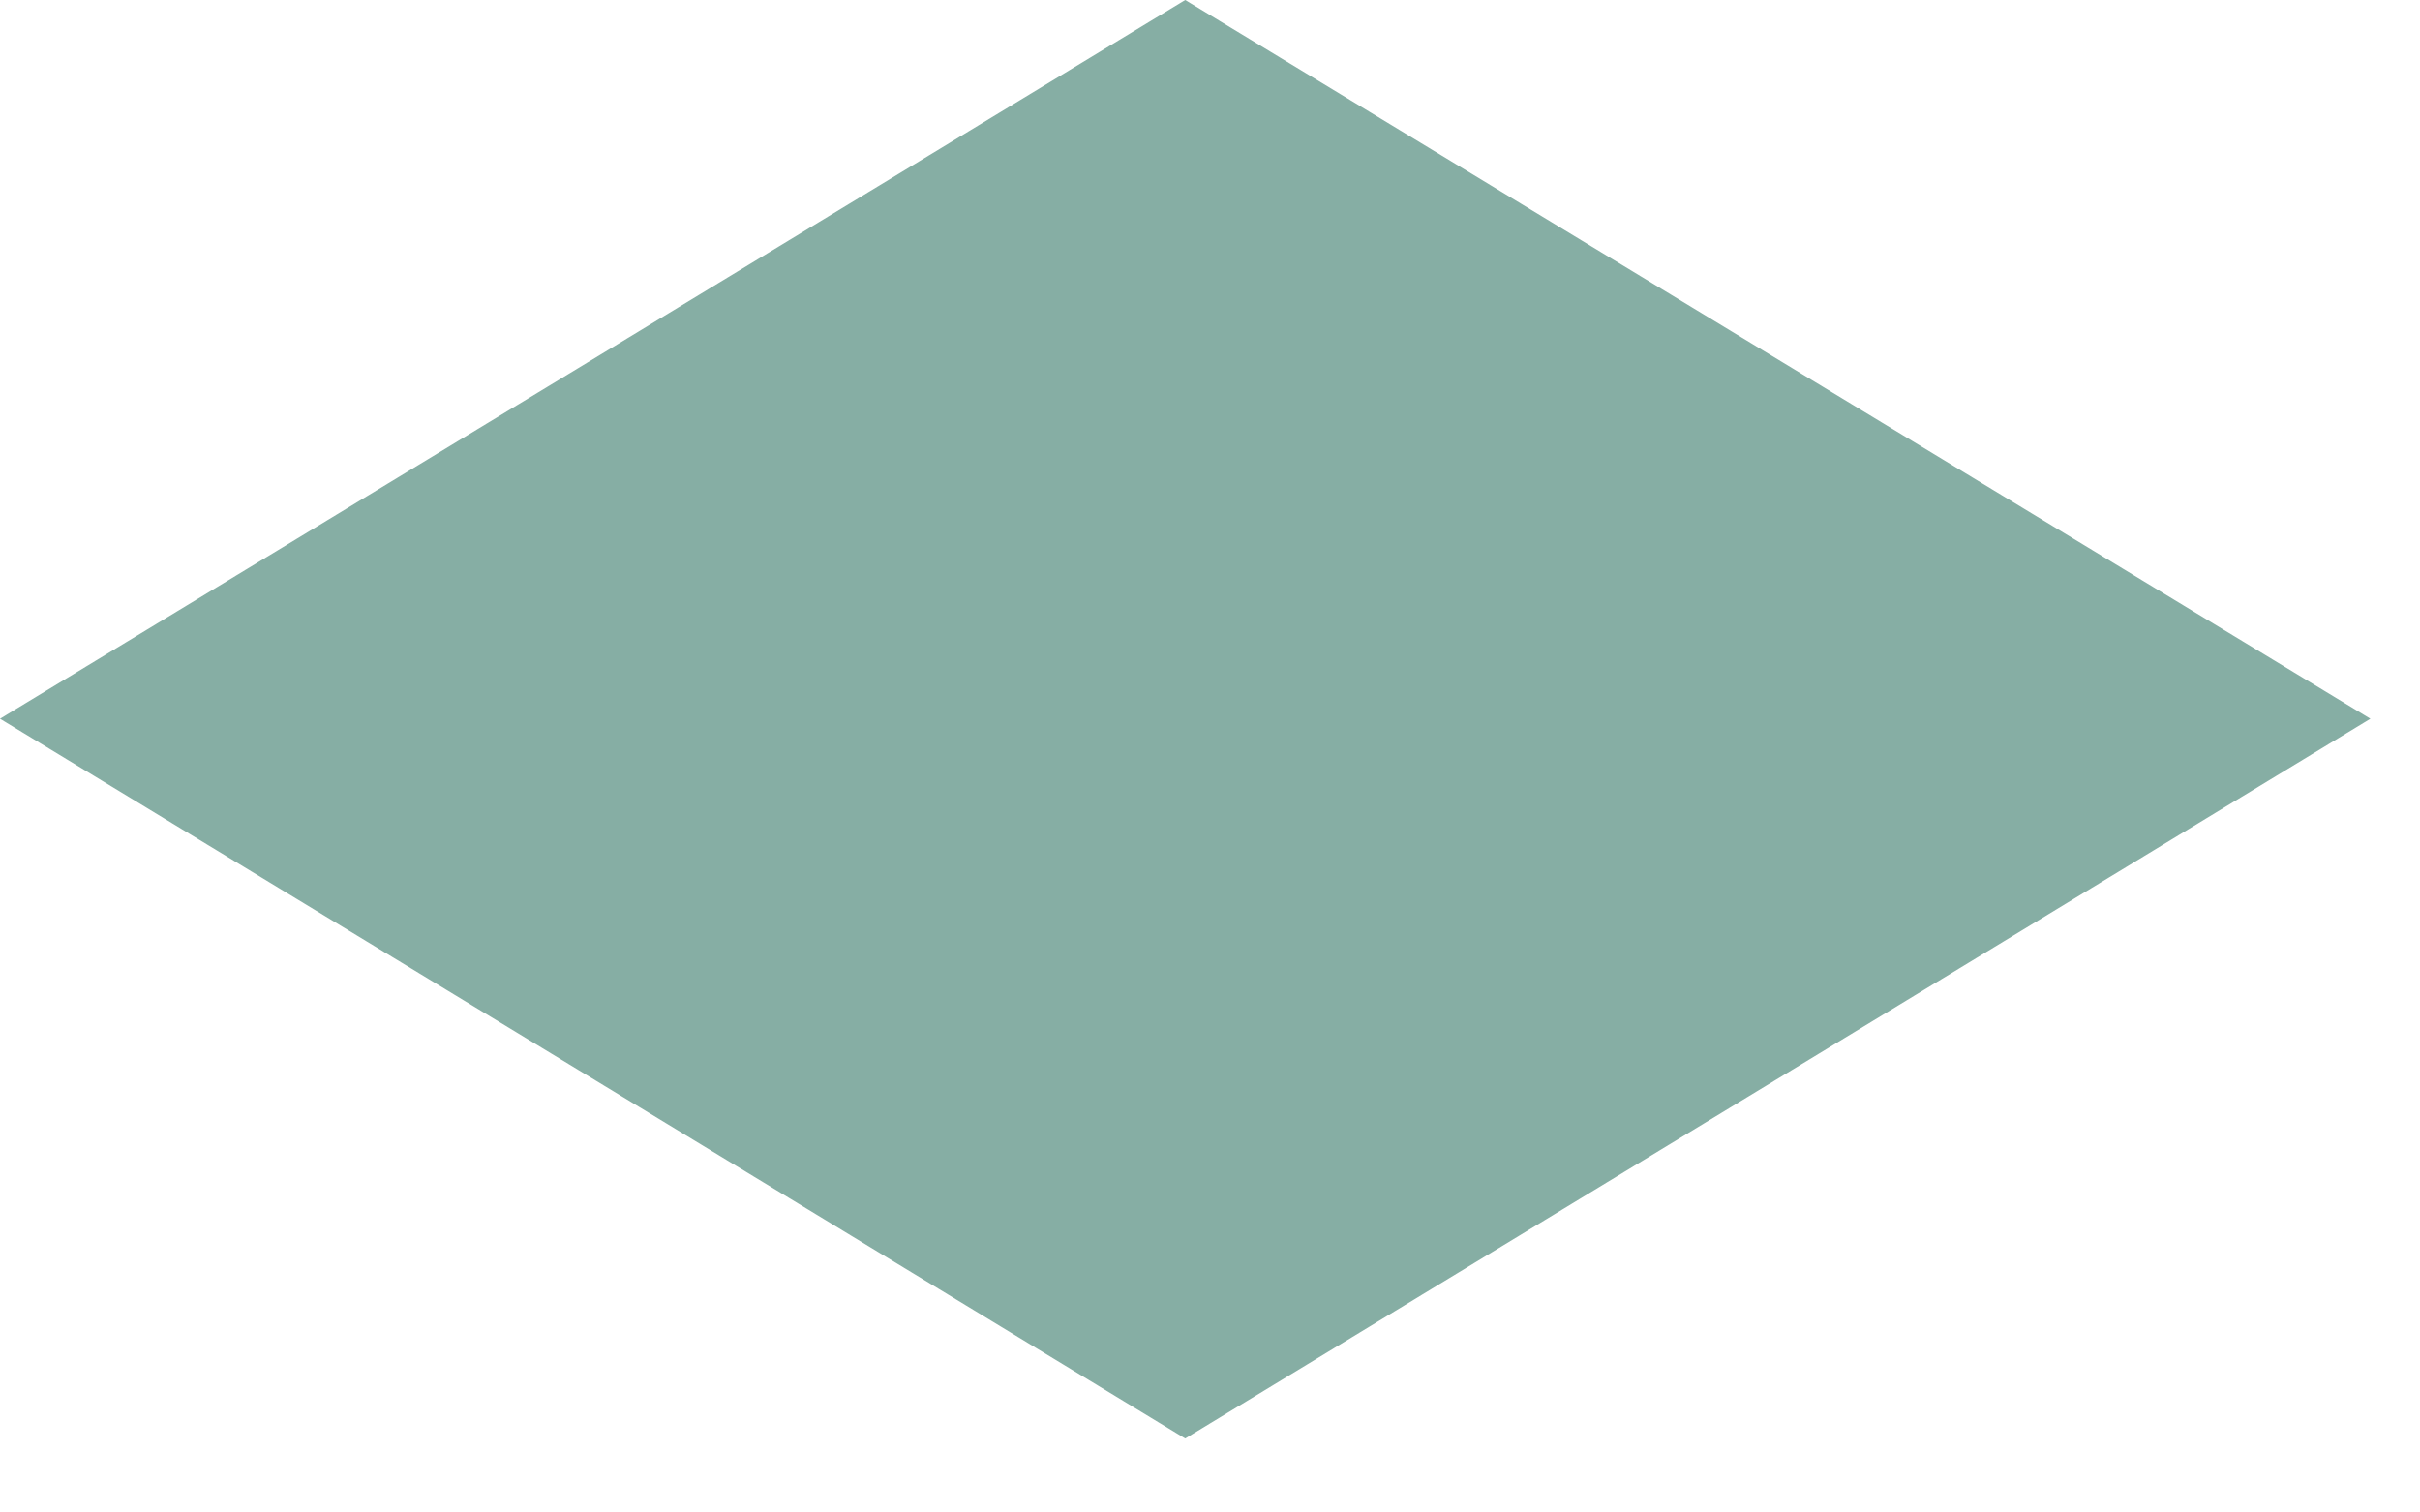 <?xml version="1.0" encoding="utf-8"?>
<svg xmlns="http://www.w3.org/2000/svg" fill="none" height="100%" overflow="visible" preserveAspectRatio="none" style="display: block;" viewBox="0 0 16 10" width="100%">
<g id="Vector" opacity="0.58" style="mix-blend-mode:multiply">
<path d="M0 4.752L7.836 0L15.672 4.752L7.836 9.511L0 4.752Z" fill="#2F7362"/>
</g>
</svg>